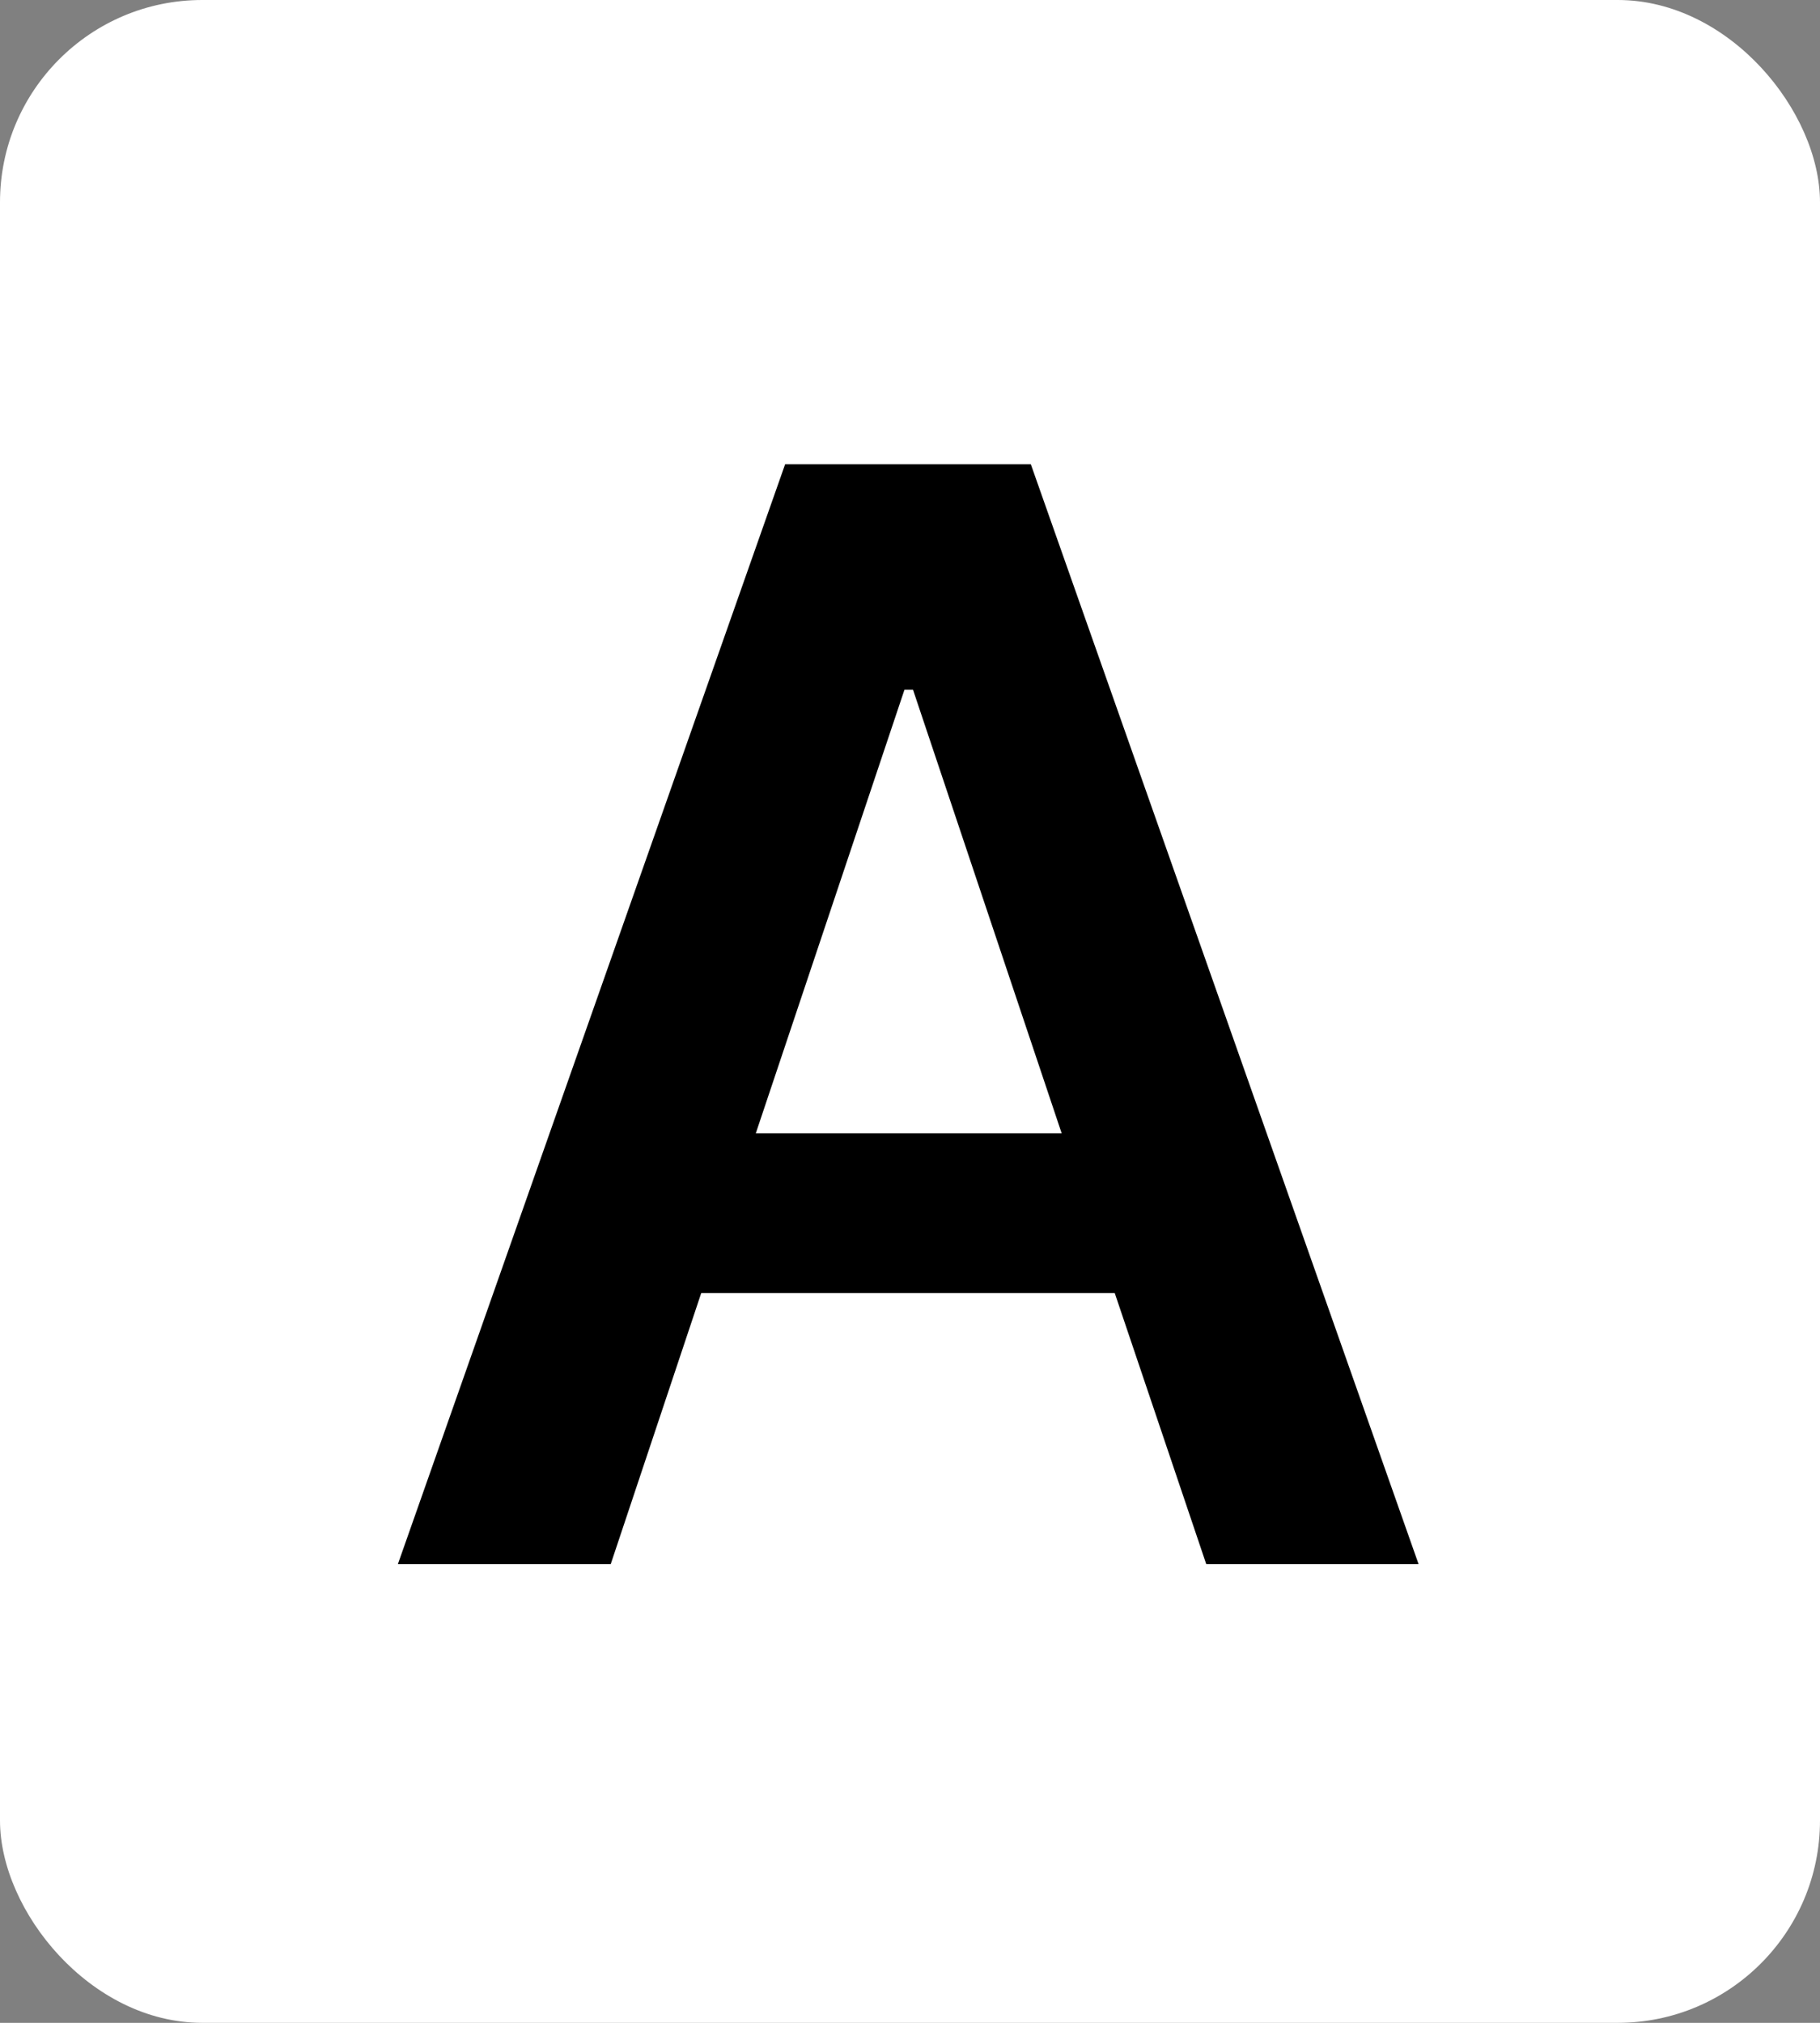 <svg xmlns="http://www.w3.org/2000/svg" viewBox="0 0 36 40"><rect x="0" y="0" width="36" height="40" fill="#808080" stroke="none"/><defs><style>.cls-1{fill:#fff;}</style></defs><title>Asset 10</title><g id="Layer_2" data-name="Layer 2"><g id="Layer_2-2" data-name="Layer 2"><rect class="cls-1" width="36" height="40" rx="4"/><path d="M7.87,30.93,15.53,9.18h4.86l7.67,21.75h-4.2l-1.81-5.36H13.87l-1.79,5.36ZM21,22.41l-2.94-8.77h-.17l-2.94,8.77Z"/></g></g></svg>